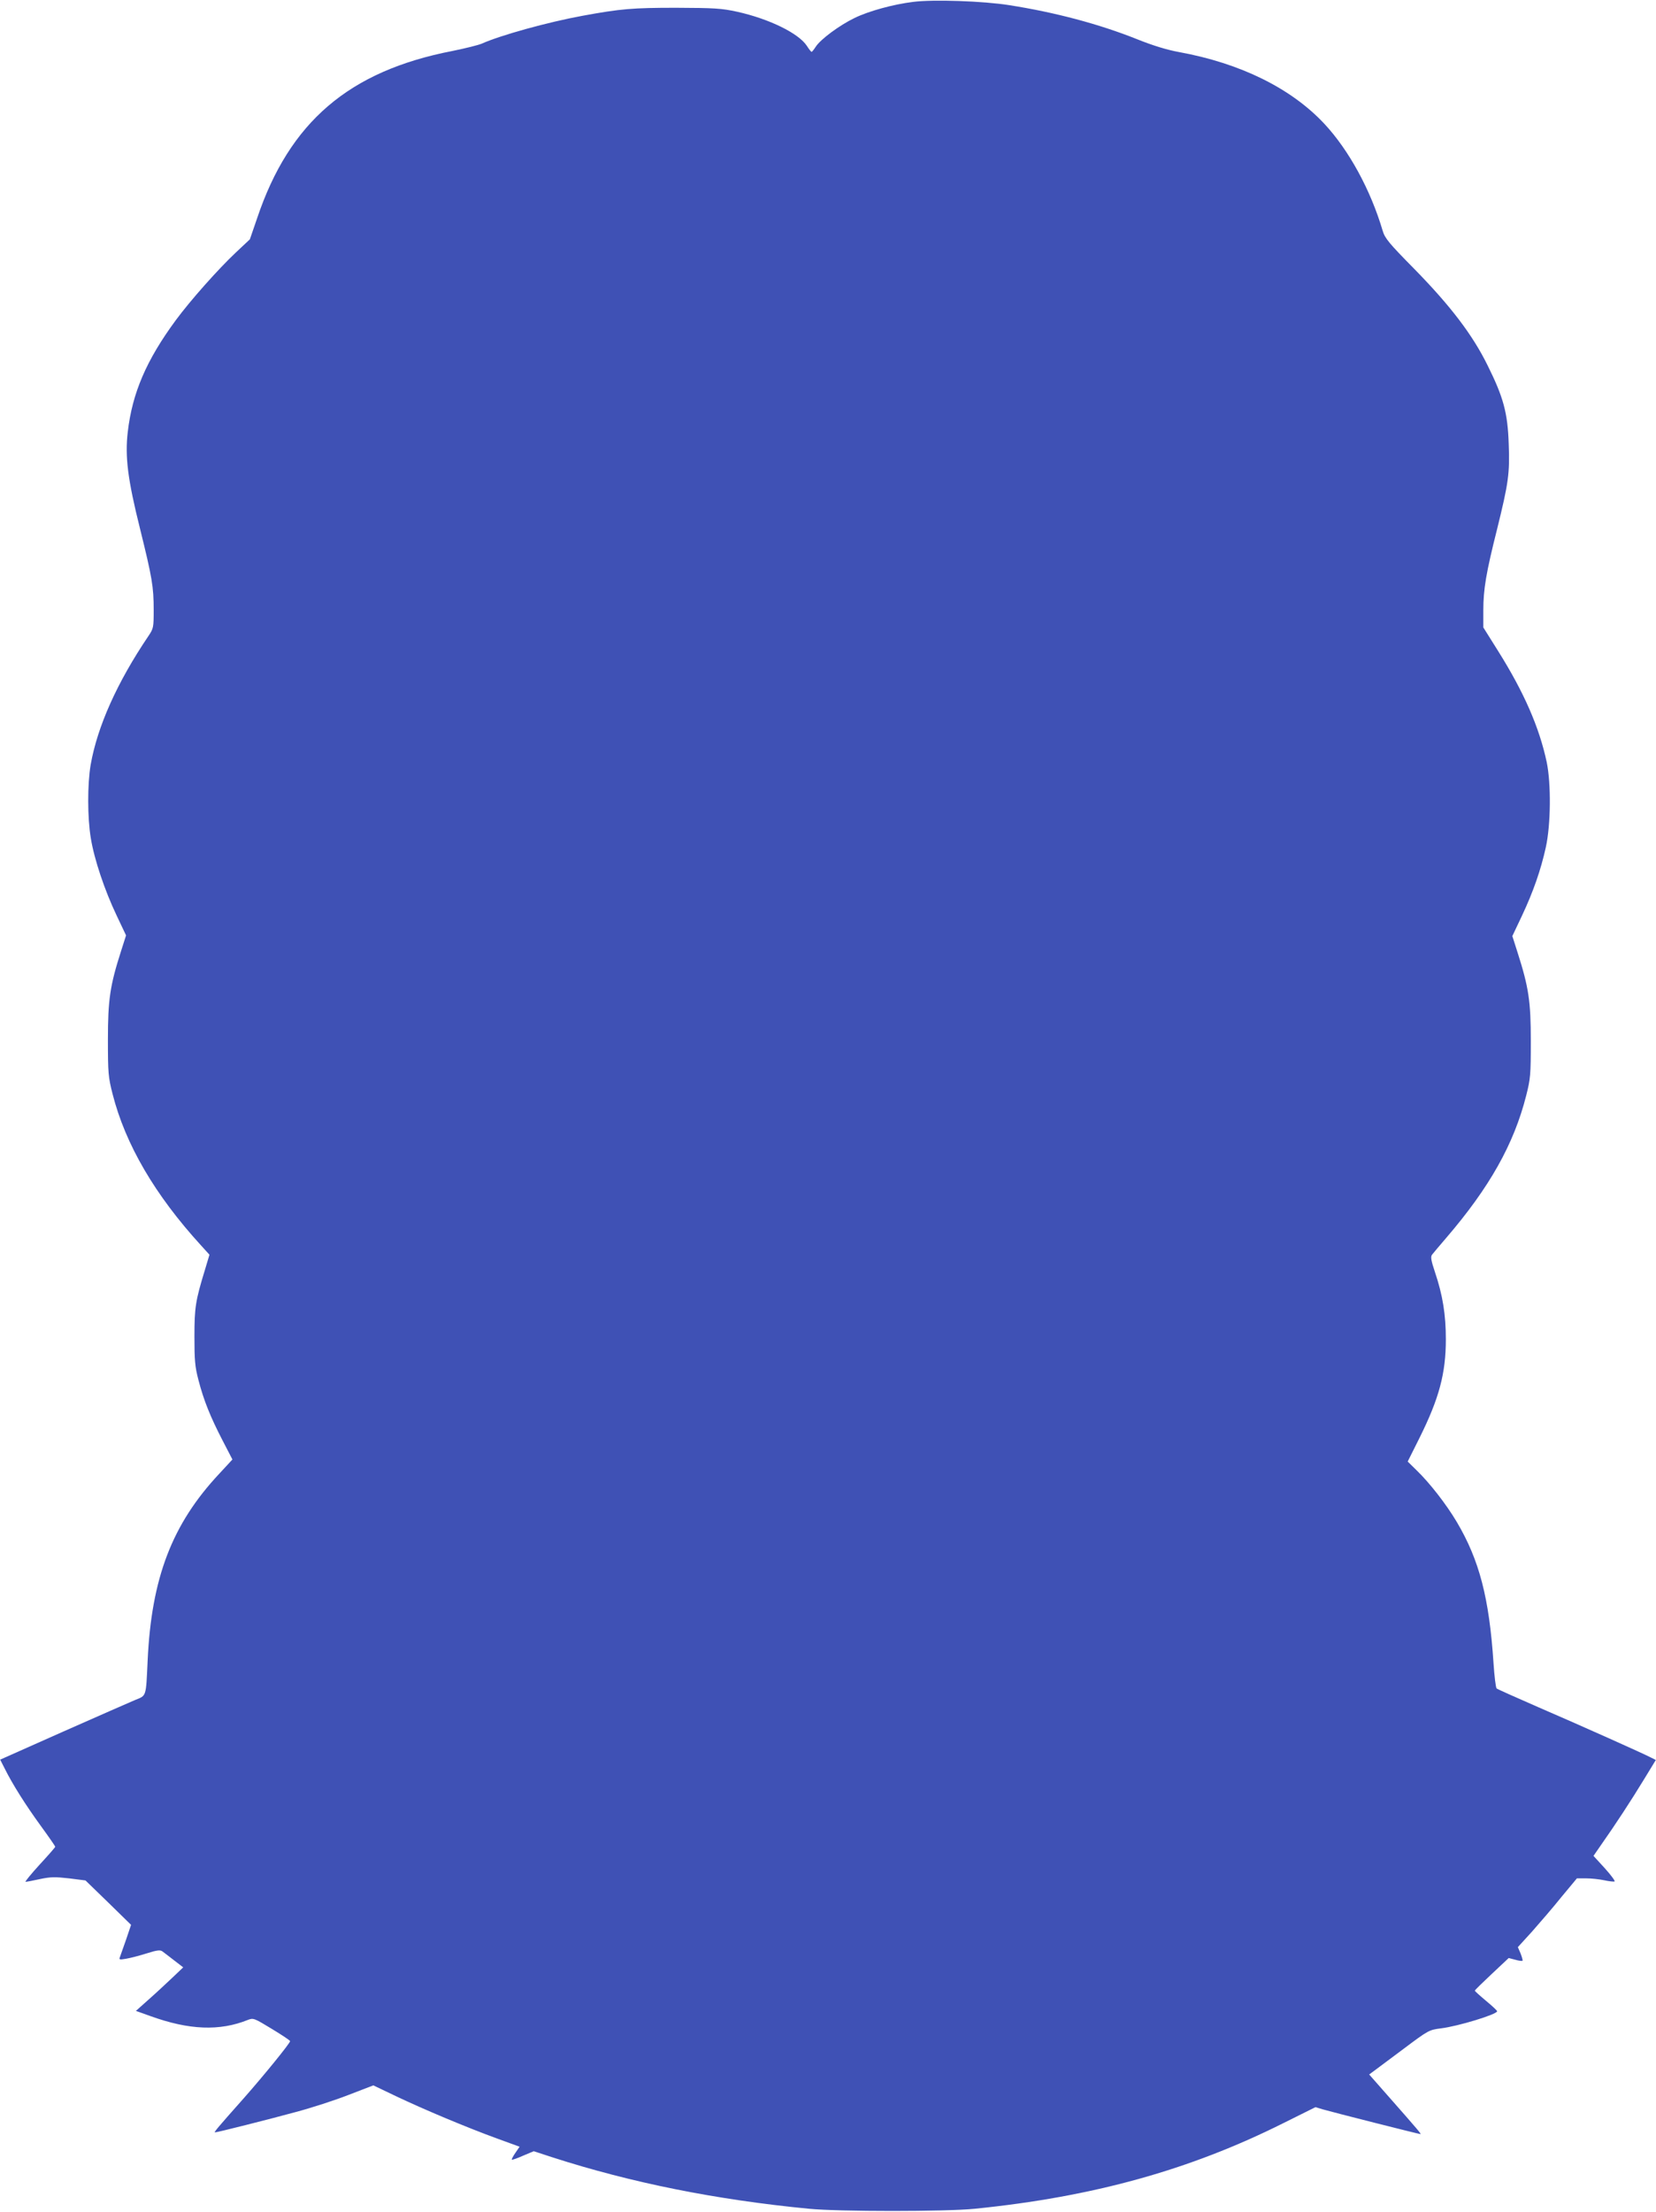 <?xml version="1.0" standalone="no"?>
<!DOCTYPE svg PUBLIC "-//W3C//DTD SVG 20010904//EN"
 "http://www.w3.org/TR/2001/REC-SVG-20010904/DTD/svg10.dtd">
<svg version="1.0" xmlns="http://www.w3.org/2000/svg"
 width="959pt" height="1280pt" viewBox="0 0 959 1280"
 preserveAspectRatio="xMidYMid meet">
<g transform="translate(0,1280) scale(0.1,-0.1)"
fill="#3f51b5" stroke="none">
<path d="M5288 12789 c-115 -14 -257 -53 -339 -93 -89 -43 -196 -123 -224
-165 -11 -17 -22 -31 -25 -31 -3 0 -15 15 -27 34 -47 73 -219 157 -404 198
-92 20 -132 22 -354 23 -252 0 -321 -6 -540 -46 -202 -37 -477 -113 -586 -162
-19 -8 -95 -27 -169 -42 -599 -116 -944 -411 -1131 -968 l-42 -122 -81 -76
c-104 -98 -263 -277 -348 -392 -171 -232 -252 -422 -278 -646 -17 -144 0 -277
71 -561 70 -283 79 -335 79 -470 0 -100 -1 -107 -30 -150 -182 -269 -296 -524
-335 -746 -19 -112 -19 -306 1 -425 20 -123 80 -301 149 -446 l55 -116 -29
-91 c-64 -199 -76 -282 -76 -511 0 -195 2 -218 27 -316 74 -291 245 -584 512
-876 l49 -54 -26 -87 c-55 -179 -61 -219 -61 -387 0 -136 3 -174 23 -250 30
-117 69 -214 140 -351 l57 -110 -75 -81 c-274 -292 -394 -603 -416 -1083 -10
-213 -6 -201 -73 -228 -31 -13 -220 -96 -419 -184 l-362 -161 26 -51 c45 -91
123 -214 209 -332 46 -63 84 -118 84 -121 0 -3 -41 -50 -91 -104 -50 -55 -86
-99 -81 -99 6 0 44 7 84 16 61 13 88 13 168 4 l95 -12 132 -128 132 -129 -28
-83 c-16 -46 -32 -91 -36 -102 -7 -17 -4 -18 36 -11 24 4 78 18 119 31 60 19
78 21 91 11 9 -7 40 -30 68 -52 l52 -40 -63 -60 c-35 -33 -96 -90 -137 -126
l-74 -66 84 -30 c224 -81 401 -88 565 -22 31 12 36 10 138 -52 58 -35 106 -67
106 -71 0 -12 -154 -201 -268 -330 -150 -169 -175 -198 -167 -198 13 0 307 74
465 117 91 24 230 69 309 100 l143 55 132 -63 c162 -77 408 -180 583 -244
l132 -48 -24 -35 c-14 -20 -23 -38 -21 -40 2 -2 32 8 65 23 l62 26 107 -35
c459 -148 949 -246 1487 -298 175 -17 791 -17 960 0 685 69 1244 224 1788 496
l185 92 43 -13 c47 -14 556 -143 565 -143 6 0 -16 26 -179 211 l-118 134 27
20 c15 11 93 69 173 129 144 108 147 109 216 118 99 12 325 81 325 99 0 4 -29
31 -64 60 -36 30 -65 56 -65 59 -1 3 44 46 98 97 l98 92 38 -10 c20 -6 39 -8
42 -6 2 3 -3 21 -11 42 l-16 37 83 91 c45 51 122 140 170 200 l89 107 53 0
c30 0 77 -5 105 -11 27 -6 54 -9 60 -7 5 2 -20 36 -56 76 l-66 72 47 68 c77
109 172 254 245 374 l69 113 -26 13 c-41 22 -410 187 -658 294 -126 55 -234
103 -238 107 -5 5 -13 71 -18 147 -25 377 -82 596 -213 817 -60 101 -156 225
-234 300 l-50 49 68 136 c114 229 153 374 153 572 0 141 -18 255 -63 388 -23
69 -26 89 -17 101 7 9 43 52 81 96 252 293 393 544 464 824 25 98 27 121 27
316 0 230 -12 311 -77 514 l-30 94 55 116 c66 140 110 266 139 398 29 131 31
368 5 493 -43 201 -131 403 -281 642 l-86 137 0 99 c0 122 16 217 80 471 65
263 74 322 67 493 -6 178 -30 268 -122 453 -87 177 -215 345 -426 560 -146
148 -169 176 -182 220 -70 237 -196 467 -338 619 -192 205 -485 350 -843 415
-66 12 -149 37 -241 74 -220 88 -477 156 -740 197 -150 24 -442 34 -557 19z"/>
</g>
</svg>
